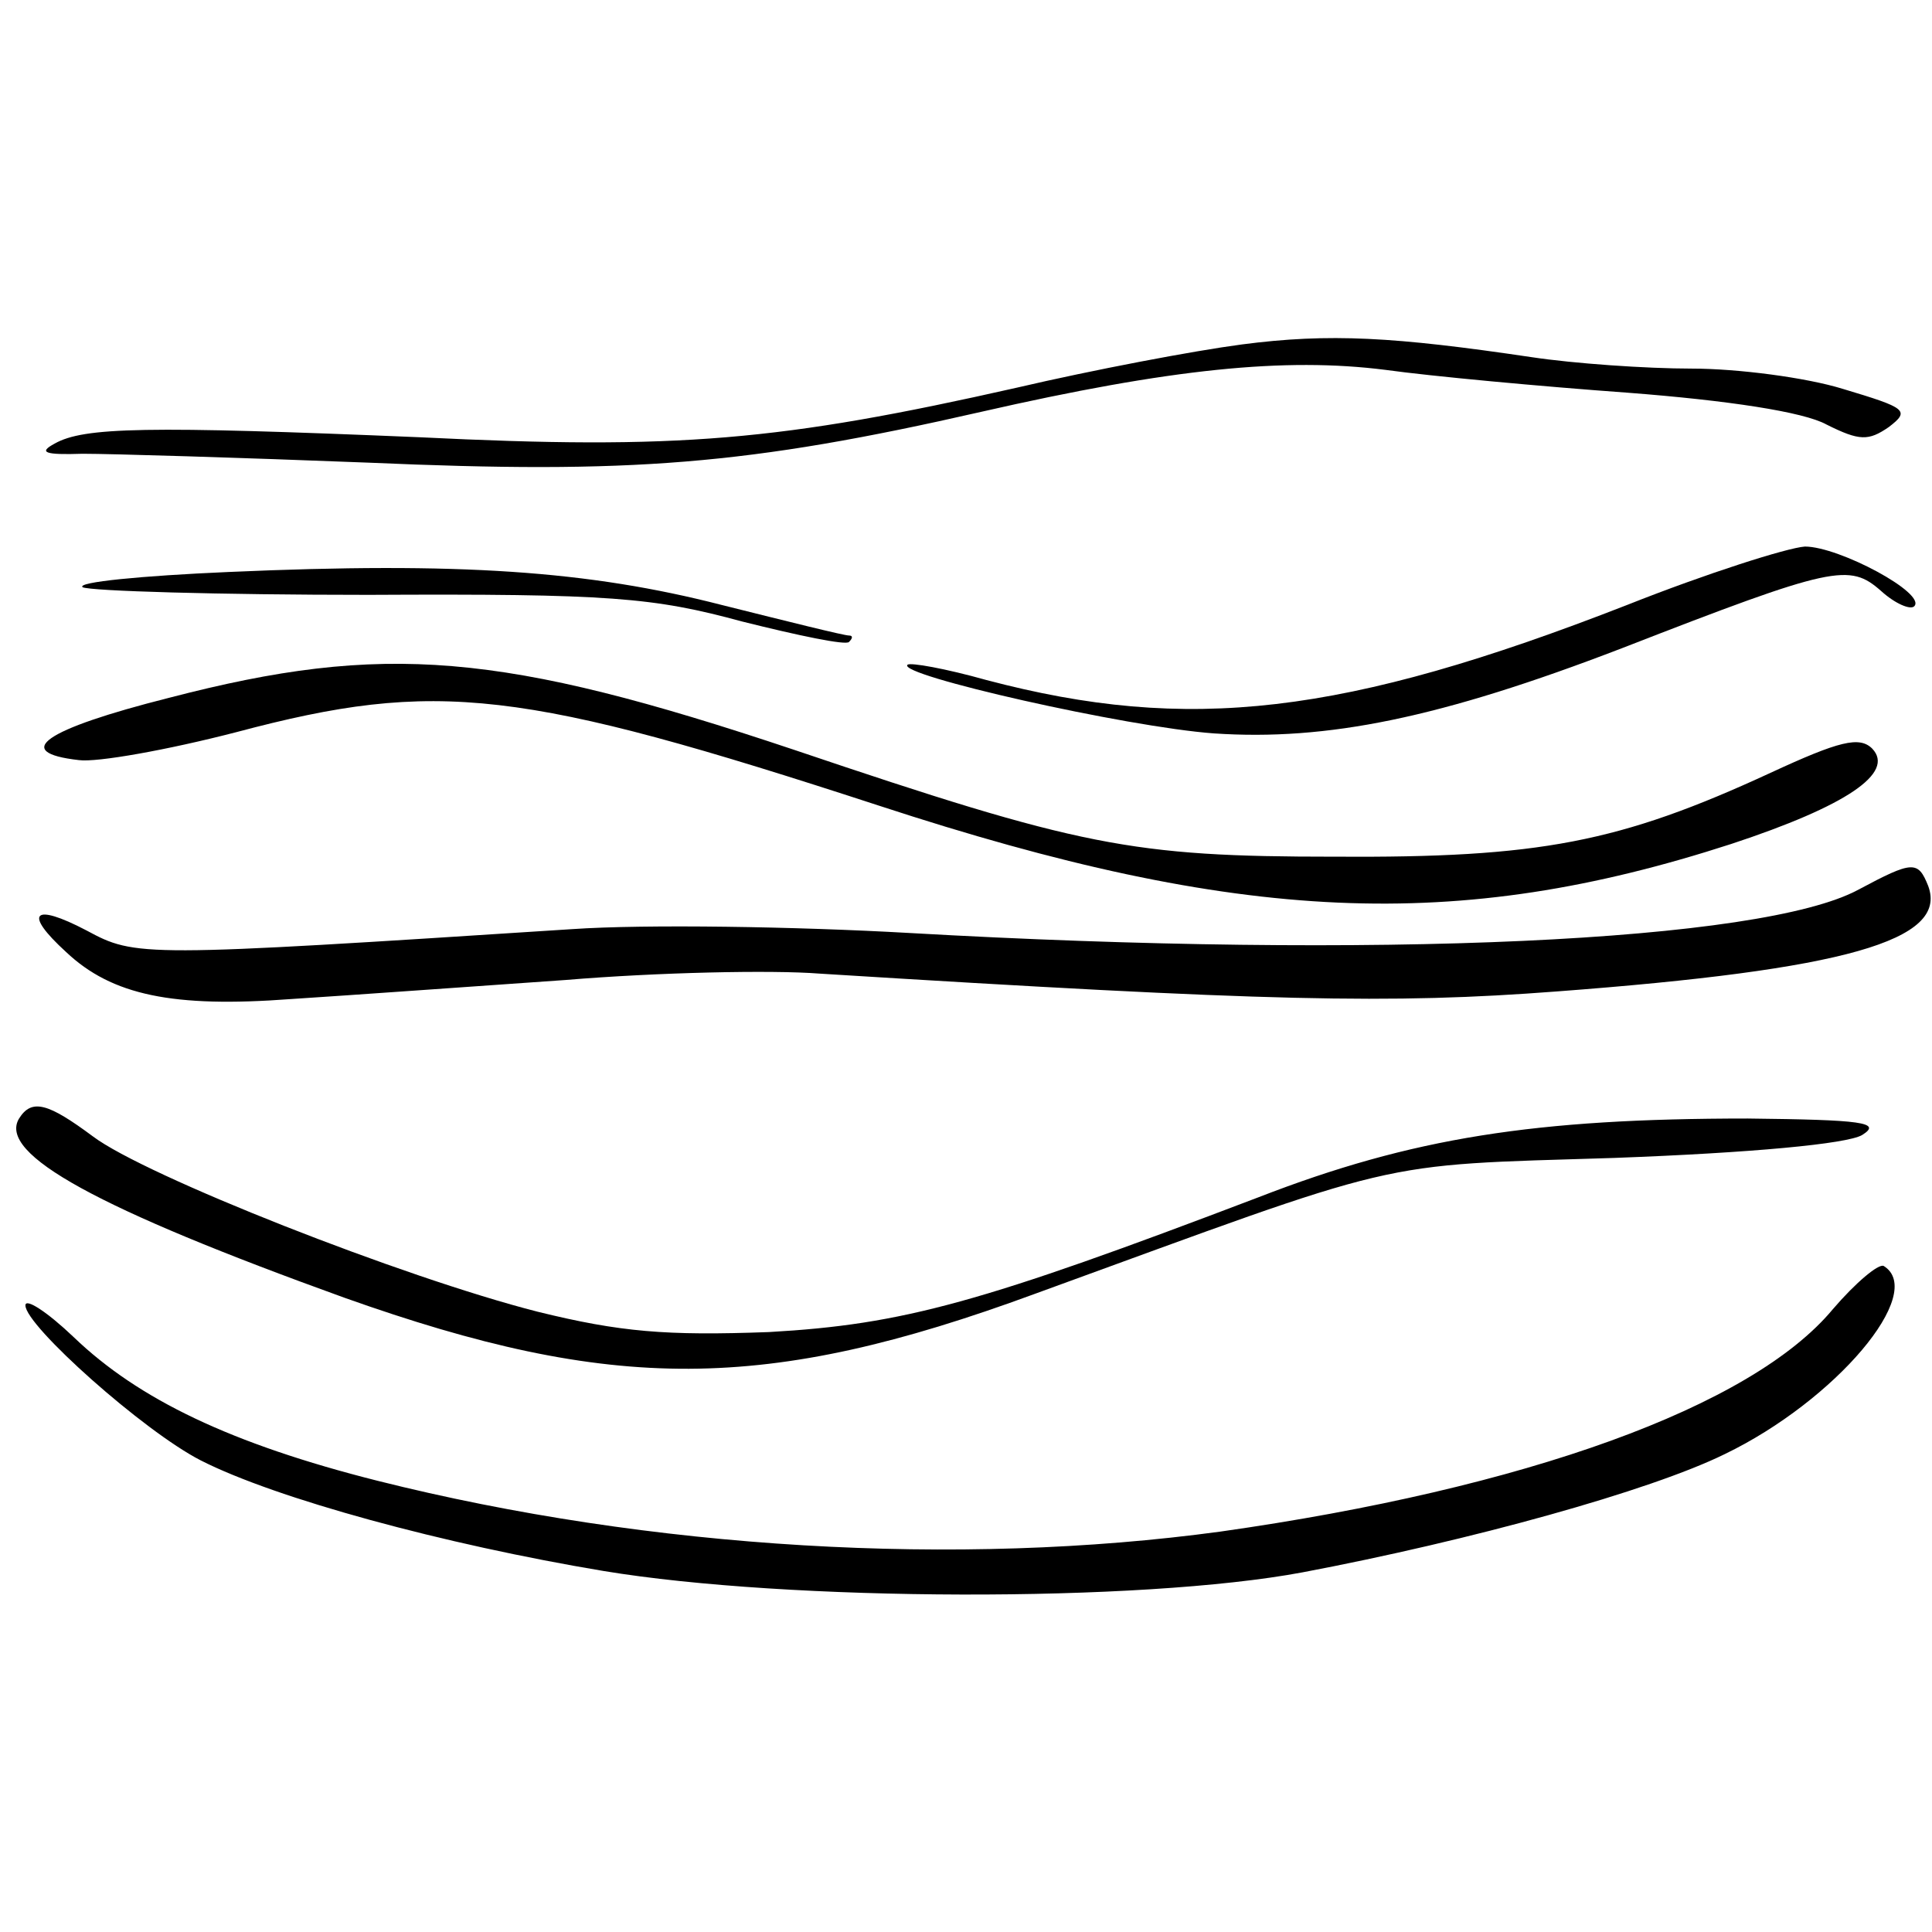 <?xml version="1.0" standalone="no"?>
<!DOCTYPE svg PUBLIC "-//W3C//DTD SVG 20010904//EN"
 "http://www.w3.org/TR/2001/REC-SVG-20010904/DTD/svg10.dtd">
<svg version="1.0" xmlns="http://www.w3.org/2000/svg"
 width="152pt" height="152pt" viewBox="0 0 152 152"
 preserveAspectRatio="xMidYMid meet">

<g transform="translate(0,152) scale(0.1,-0.1)"
fill="#000000" stroke="none">
<path d="M977 1249 c-38 -5 -117 -20 -177 -34 -186 -42 -267 -49 -470 -39
-215 9 -264 8 -287 -5 -13 -7 -8 -9 22 -8 22 0 123 -3 225 -7 206 -9 298 -2
482 40 149 34 239 43 318 33 36 -5 122 -13 191 -18 78 -6 138 -15 156 -25 26
-13 33 -13 49 -2 17 13 14 15 -36 30 -29 9 -83 16 -119 16 -36 0 -93 4 -126 9
-108 16 -159 19 -228 10z"/>
<path d="M1280 1044 c-223 -87 -345 -101 -504 -59 -32 9 -60 14 -62 12 -9 -8
172 -49 241 -54 89 -6 178 12 321 67 167 65 179 67 204 45 11 -10 23 -15 26
-12 10 10 -59 47 -86 47 -14 -1 -77 -21 -140 -46z"/>
<path d="M180 1070 c-69 -3 -120 -8 -115 -12 6 -3 107 -6 225 -6 190 1 224 -2
294 -21 44 -11 82 -19 84 -16 3 3 3 5 0 5 -4 0 -48 11 -100 24 -105 27 -207
34 -388 26z"/>
<path d="M133 971 c-99 -25 -124 -43 -71 -49 14 -2 70 8 124 22 158 42 224 34
506 -58 284 -93 454 -100 670 -30 91 30 129 56 111 75 -10 10 -26 6 -80 -19
-119 -55 -182 -67 -343 -66 -160 0 -200 8 -425 84 -230 77 -323 85 -492 41z"/>
<path d="M1462 820 c-76 -41 -379 -55 -747 -34 -88 5 -207 7 -265 3 -340 -22
-343 -22 -382 -1 -42 22 -50 14 -16 -17 36 -34 84 -44 177 -37 47 3 144 10
216 15 72 6 162 8 200 5 353 -22 449 -24 580 -14 226 17 308 40 292 83 -8 20
-12 20 -55 -3z"/>
<path d="M15 640 c-17 -28 62 -71 256 -141 211 -75 331 -75 543 3 294 107 264
101 456 107 108 4 183 11 195 18 16 10 0 12 -90 13 -167 0 -264 -15 -385 -62
-218 -83 -279 -100 -385 -106 -81 -3 -117 0 -182 16 -106 27 -309 107 -350
138 -35 26 -48 30 -58 14z"/>
<path d="M1442 490 c-64 -77 -242 -141 -482 -175 -206 -28 -448 -14 -663 40
-115 29 -188 64 -239 113 -21 20 -38 31 -38 25 0 -16 93 -99 138 -122 59 -30
191 -66 317 -87 145 -24 422 -25 550 -1 132 25 273 64 332 93 87 42 159 127
125 148 -4 2 -22 -13 -40 -34z"/>
</g>
</svg>

